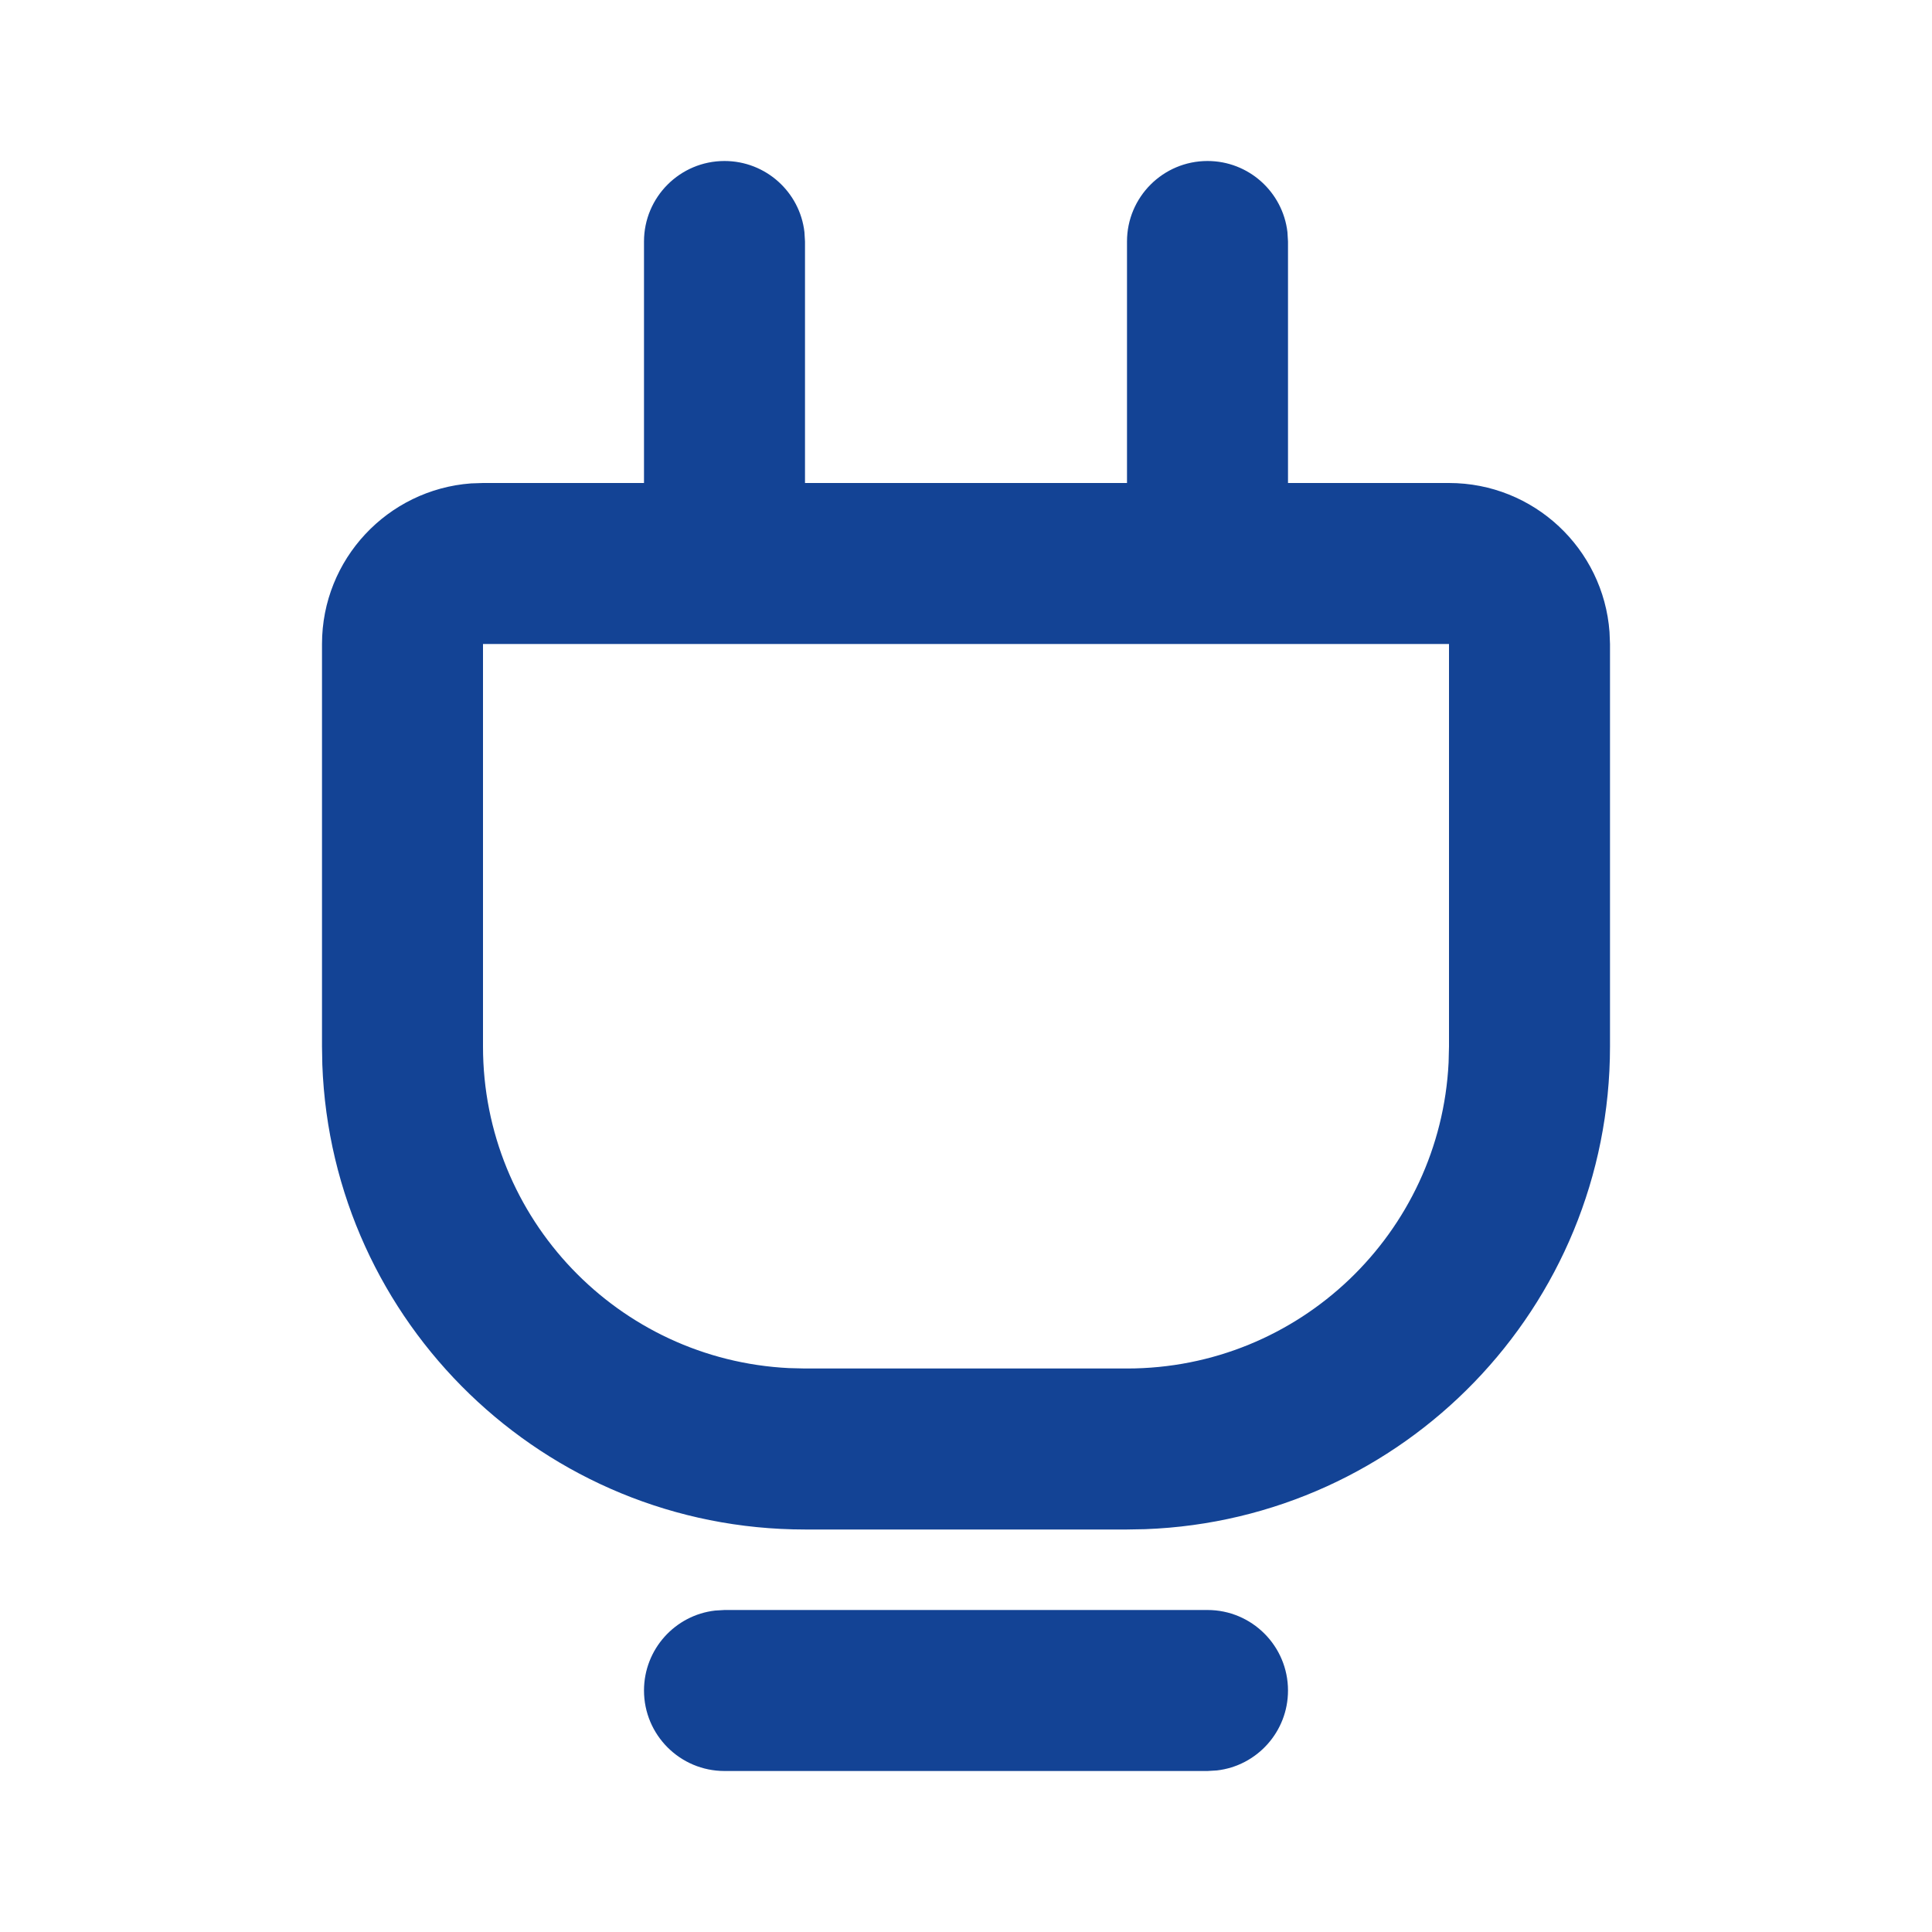 <svg width="24" height="24" viewBox="0 0 24 24" fill="none" xmlns="http://www.w3.org/2000/svg">
    <g clip-path="url(#clip0_837_46)">
        <path fill-rule="evenodd" clip-rule="evenodd" d="M15 20C15.552 20 16 20.448 16 21C16 21.513 15.614 21.936 15.117 21.993L15 22H9C8.448 22 8 21.552 8 21C8 20.487 8.386 20.064 8.883 20.007L9 20H15ZM15 2C15.513 2 15.935 2.386 15.993 2.883L16 3V6H18C19.054 6 19.918 6.816 19.994 7.851L20 8V13C20 16.238 17.434 18.878 14.225 18.996L14 19H10C6.762 19 4.122 16.434 4.004 13.225L4 13V8C4 6.946 4.816 6.082 5.851 6.005L6 6H8V3C8 2.448 8.448 2 9 2C9.513 2 9.936 2.386 9.993 2.883L10 3V6H14V3C14 2.448 14.448 2 15 2ZM18 8H6V13C6 15.142 7.684 16.891 9.8 16.995L10 17H14C16.142 17 17.891 15.316 17.995 13.2L18 13V8Z" fill="#134395"/>
    </g>
    <defs>
        <clipPath id="clip0_837_46">
            <rect width="24" height="24" fill="white"/>
        </clipPath>
    </defs>
</svg>

